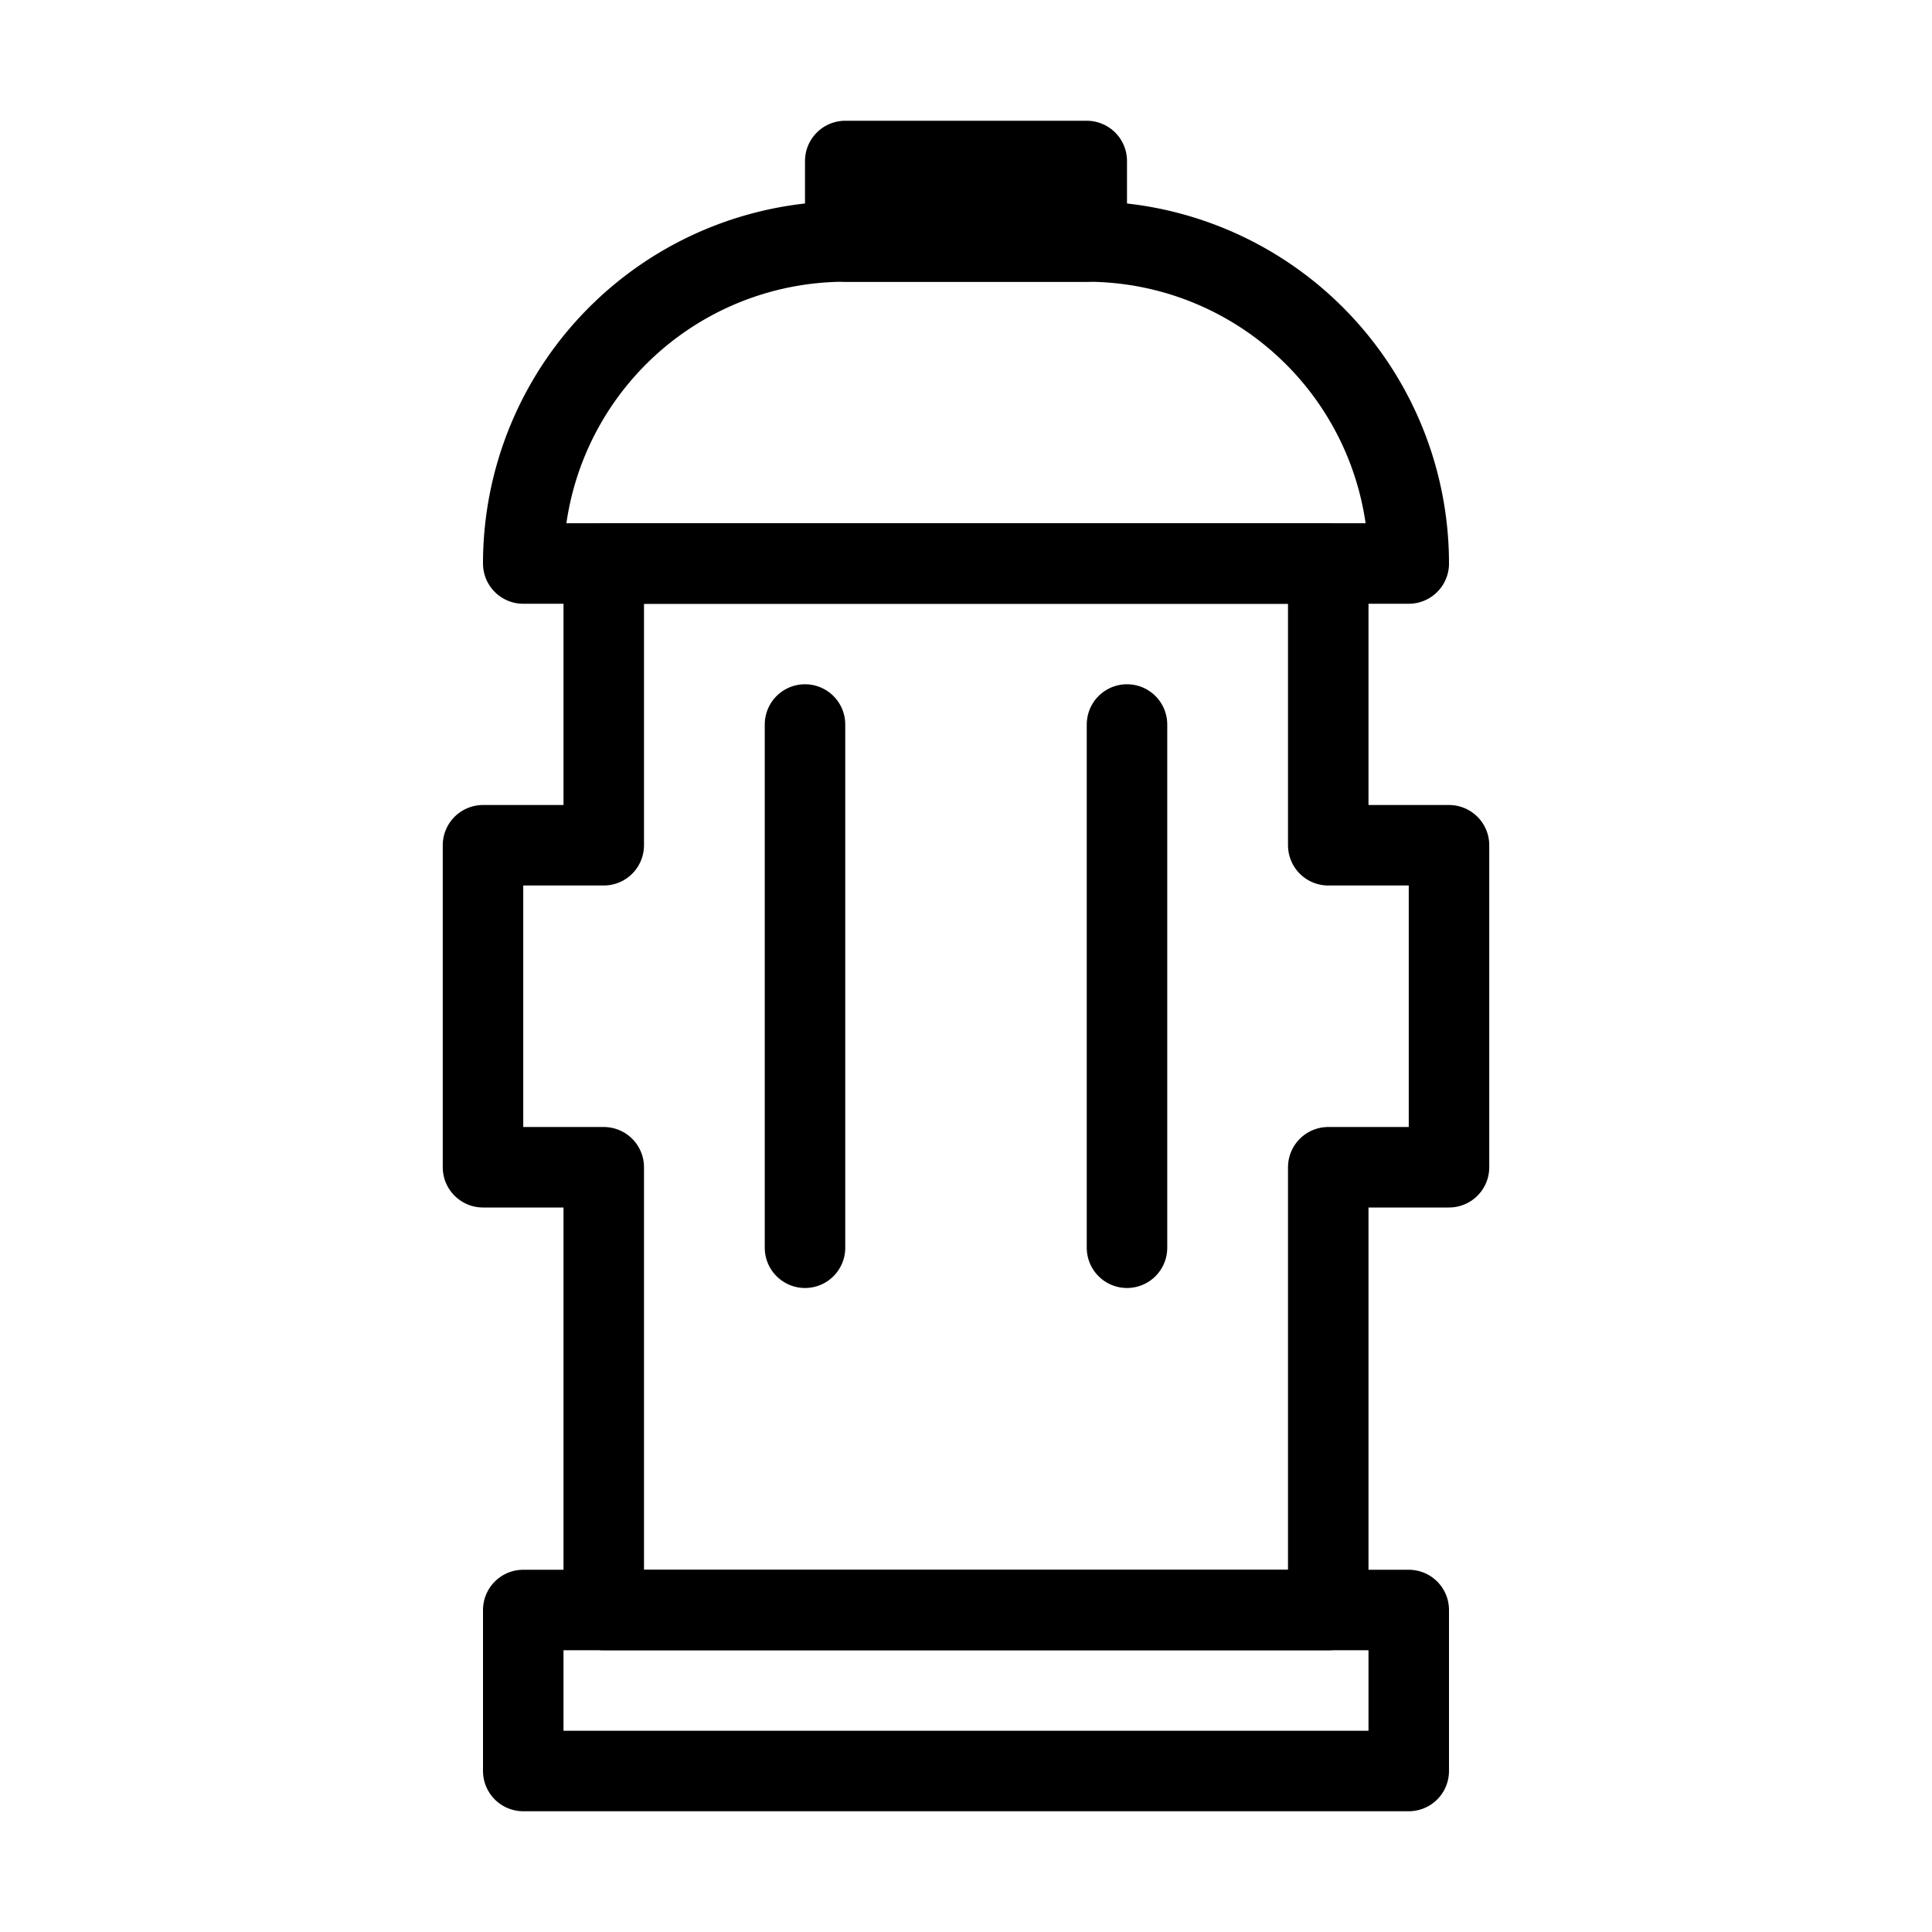 <svg viewBox="0 0 48 48" xmlns="http://www.w3.org/2000/svg" id="Layer_1"><defs><style>.cls-1{fill:none;stroke:#000;stroke-linecap:round;stroke-linejoin:round;stroke-width:2px;}</style></defs><title>fire hydrant_1</title><rect height="4" width="22" y="40" x="13" class="cls-1"></rect><path d="M21,6h6a8,8,0,0,1,8,8v0a0,0,0,0,1,0,0H13a0,0,0,0,1,0,0v0A8,8,0,0,1,21,6Z" class="cls-1"></path><rect height="2" width="6" y="4" x="21" class="cls-1"></rect><polygon points="36 21 33 21 33 14 15 14 15 21 12 21 12 29 15 29 15 40 33 40 33 29 36 29 36 21" class="cls-1"></polygon><line y2="31" x2="28" y1="18" x1="28" class="cls-1"></line><line y2="18" x2="20" y1="31" x1="20" class="cls-1"></line><rect height="680" width="680" y="-554" x="-146" class="cls-1"></rect></svg>